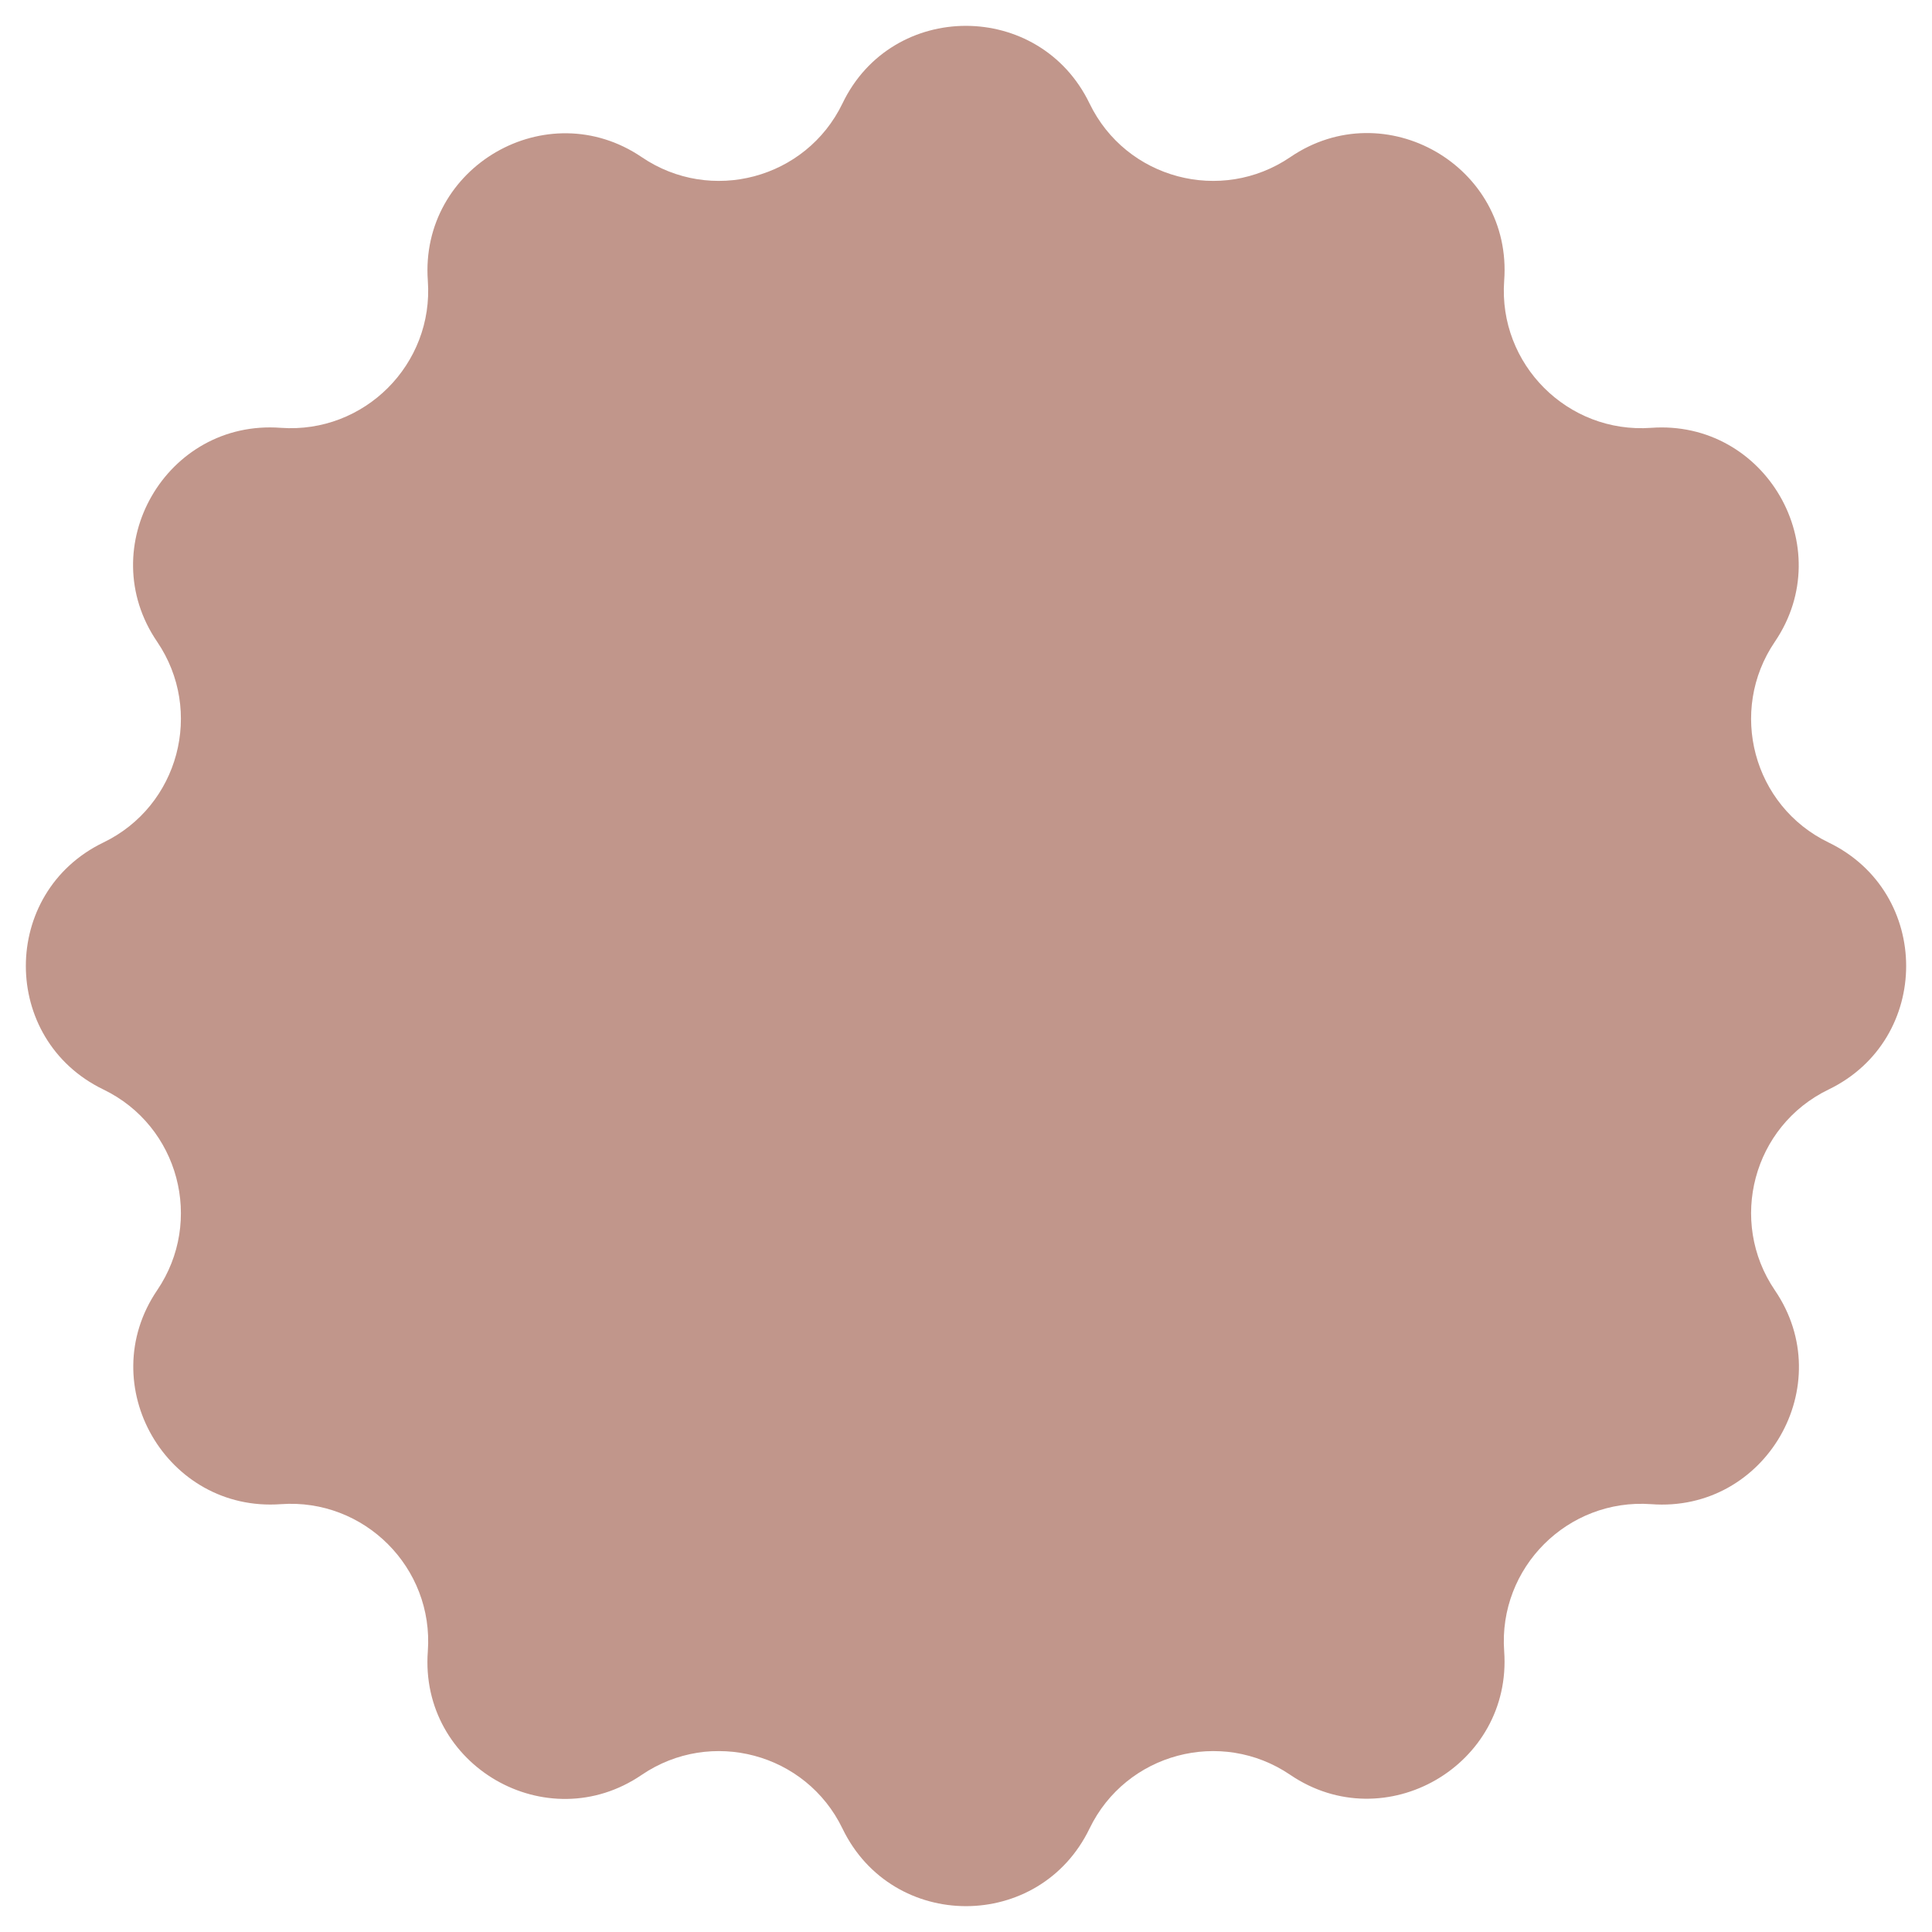 <?xml version="1.0" encoding="UTF-8" standalone="no"?><svg xmlns="http://www.w3.org/2000/svg" xmlns:xlink="http://www.w3.org/1999/xlink" fill="#000000" height="513.9" preserveAspectRatio="xMidYMid meet" version="1" viewBox="-6.9 -6.9 513.9 513.9" width="513.9" zoomAndPan="magnify"><g id="change1_1"><path d="M282.9,20.6L282.9,20.6c9.7,20.1,35,26.8,53.4,14.3l0,0c25.2-17.2,59.2,2.4,56.9,32.9v0 c-1.6,22.2,16.9,40.7,39.1,39.1l0,0c30.4-2.2,50,31.7,32.9,56.9l0,0c-12.5,18.4-5.8,43.7,14.3,53.4l0,0c27.5,13.3,27.5,52.4,0,65.7 l0,0c-20.1,9.7-26.8,35-14.3,53.4l0,0c17.2,25.2-2.4,59.2-32.9,56.9h0c-22.2-1.6-40.7,16.9-39.1,39.1v0c2.2,30.4-31.7,50-56.9,32.9 l0,0c-18.4-12.5-43.7-5.8-53.4,14.3l0,0c-13.3,27.5-52.4,27.5-65.7,0l0,0c-9.7-20.1-35-26.8-53.4-14.3l0,0 c-25.2,17.2-59.2-2.4-56.9-32.9l0,0c1.6-22.2-16.9-40.7-39.1-39.1h0c-30.4,2.2-50-31.7-32.9-56.9l0,0c12.5-18.4,5.8-43.7-14.3-53.4 l0,0c-27.5-13.3-27.5-52.4,0-65.7l0,0c20.1-9.7,26.8-35,14.3-53.4l0,0c-17.2-25.2,2.4-59.2,32.9-56.9l0,0 c22.2,1.6,40.7-16.9,39.1-39.1l0,0c-2.2-30.4,31.7-50,56.9-32.9l0,0c18.4,12.5,43.7,5.8,53.4-14.3l0,0 C230.4-6.9,269.6-6.9,282.9,20.6z" fill="#c1968b"/></g></svg>